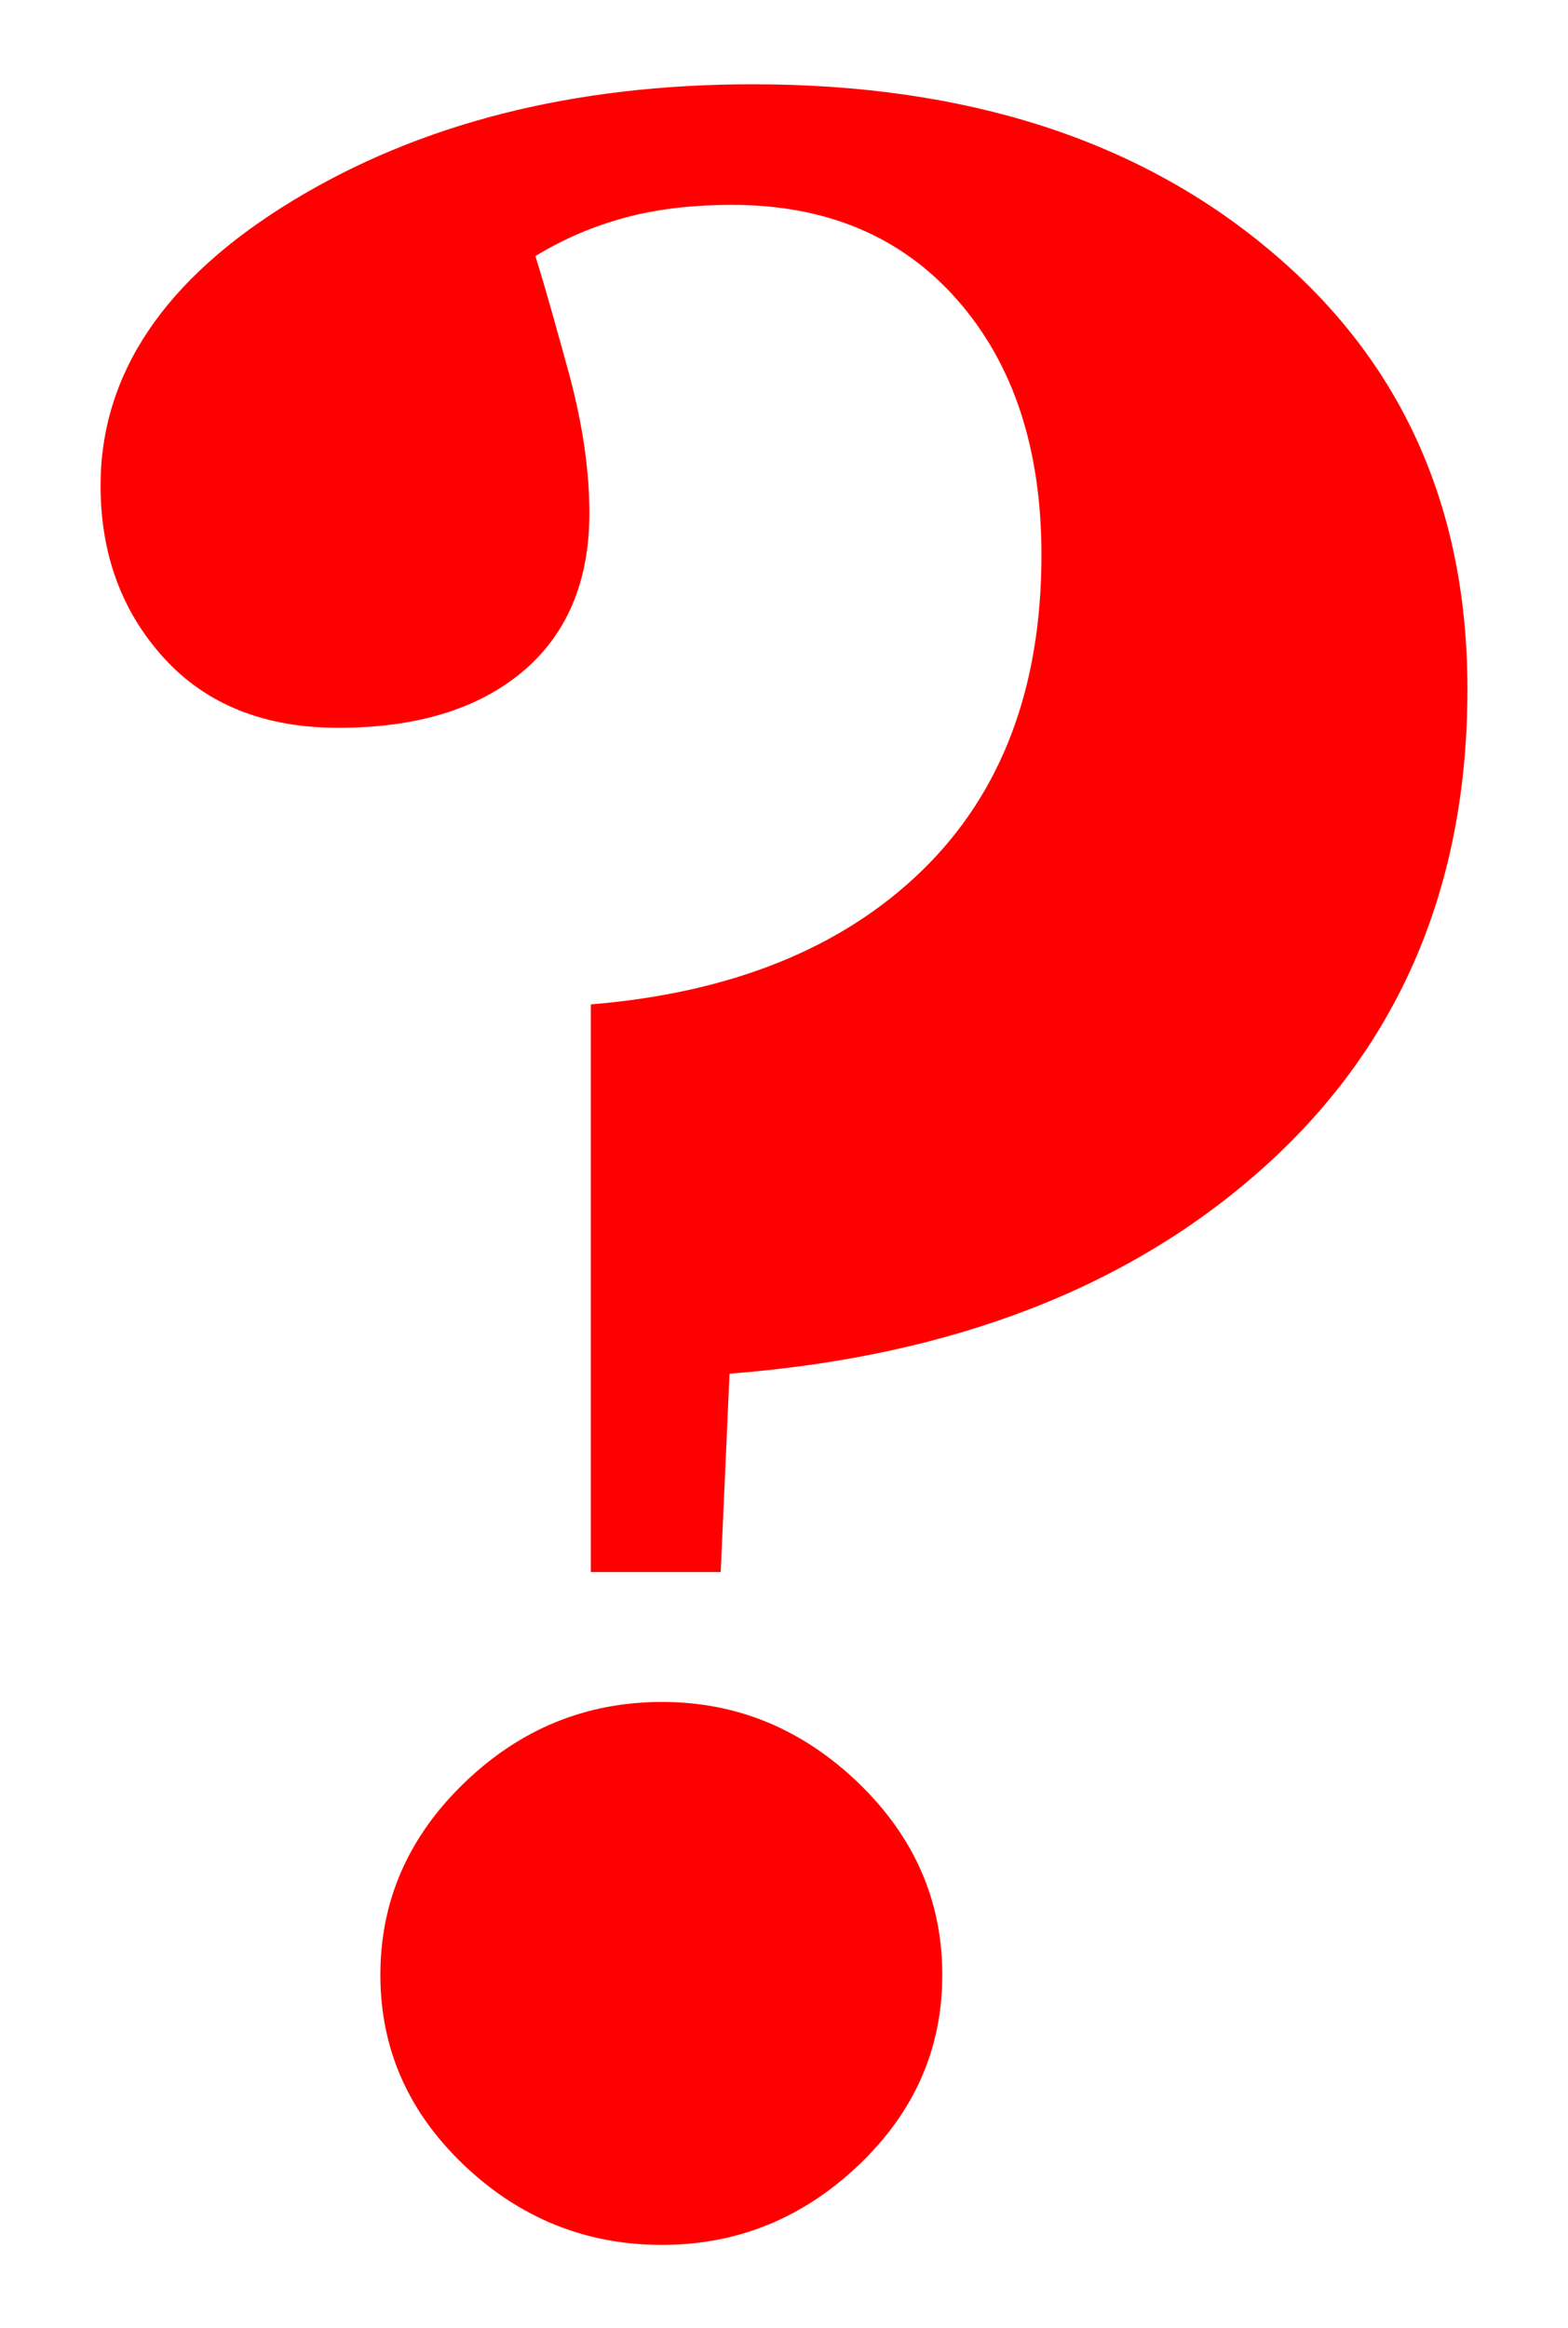 <?xml version="1.0" encoding="UTF-8"?> <!-- Generator: Adobe Illustrator 26.0.0, SVG Export Plug-In . SVG Version: 6.00 Build 0) --> <svg xmlns="http://www.w3.org/2000/svg" xmlns:xlink="http://www.w3.org/1999/xlink" id="Layer_1" x="0px" y="0px" viewBox="0 0 336.8 500" style="enable-background:new 0 0 336.8 500;" xml:space="preserve"> <style type="text/css"> .st0{fill:#FF0000;} </style> <g> <g> <g> <path class="st0" d="M315.2,148c0,42-14.4,76.1-43.2,102.2s-67.3,41.1-115.3,44.8l-1.9,42.6h-27.9V215.7 c30.3-2.5,54-12.1,71.1-28.7s25.7-39.2,25.7-67.8c0-22.8-6-41-18-54.7S177.5,44,157.3,44c-8.6,0-16.2,0.9-22.9,2.7 S121.2,51.2,115,55c2.1,6.7,4.5,15.3,7.4,25.9c2.8,10.6,4.2,20.3,4.2,29.3c0,14.6-4.8,26-14.3,34s-22.7,12.1-39.6,12.1 c-15.9,0-28.4-5-37.5-15s-13.6-22.4-13.6-37c0-24,13.7-44.4,41.1-61.1s60.4-25.1,99-25.1c45.8,0,82.8,11.9,111.1,35.7 C301.1,77.5,315.2,108.9,315.2,148z M202.4,424.1c0,15.9-6,29.5-18,40.9s-26.1,17.1-42.2,17.1c-16.3,0-30.5-5.7-42.5-17.1 s-18-25-18-40.9s6-29.6,18-41.2s26.2-17.4,42.5-17.4c16.1,0,30.1,5.8,42.2,17.4C196.4,394.5,202.4,408.2,202.4,424.1z"></path> </g> </g> </g> </svg> 